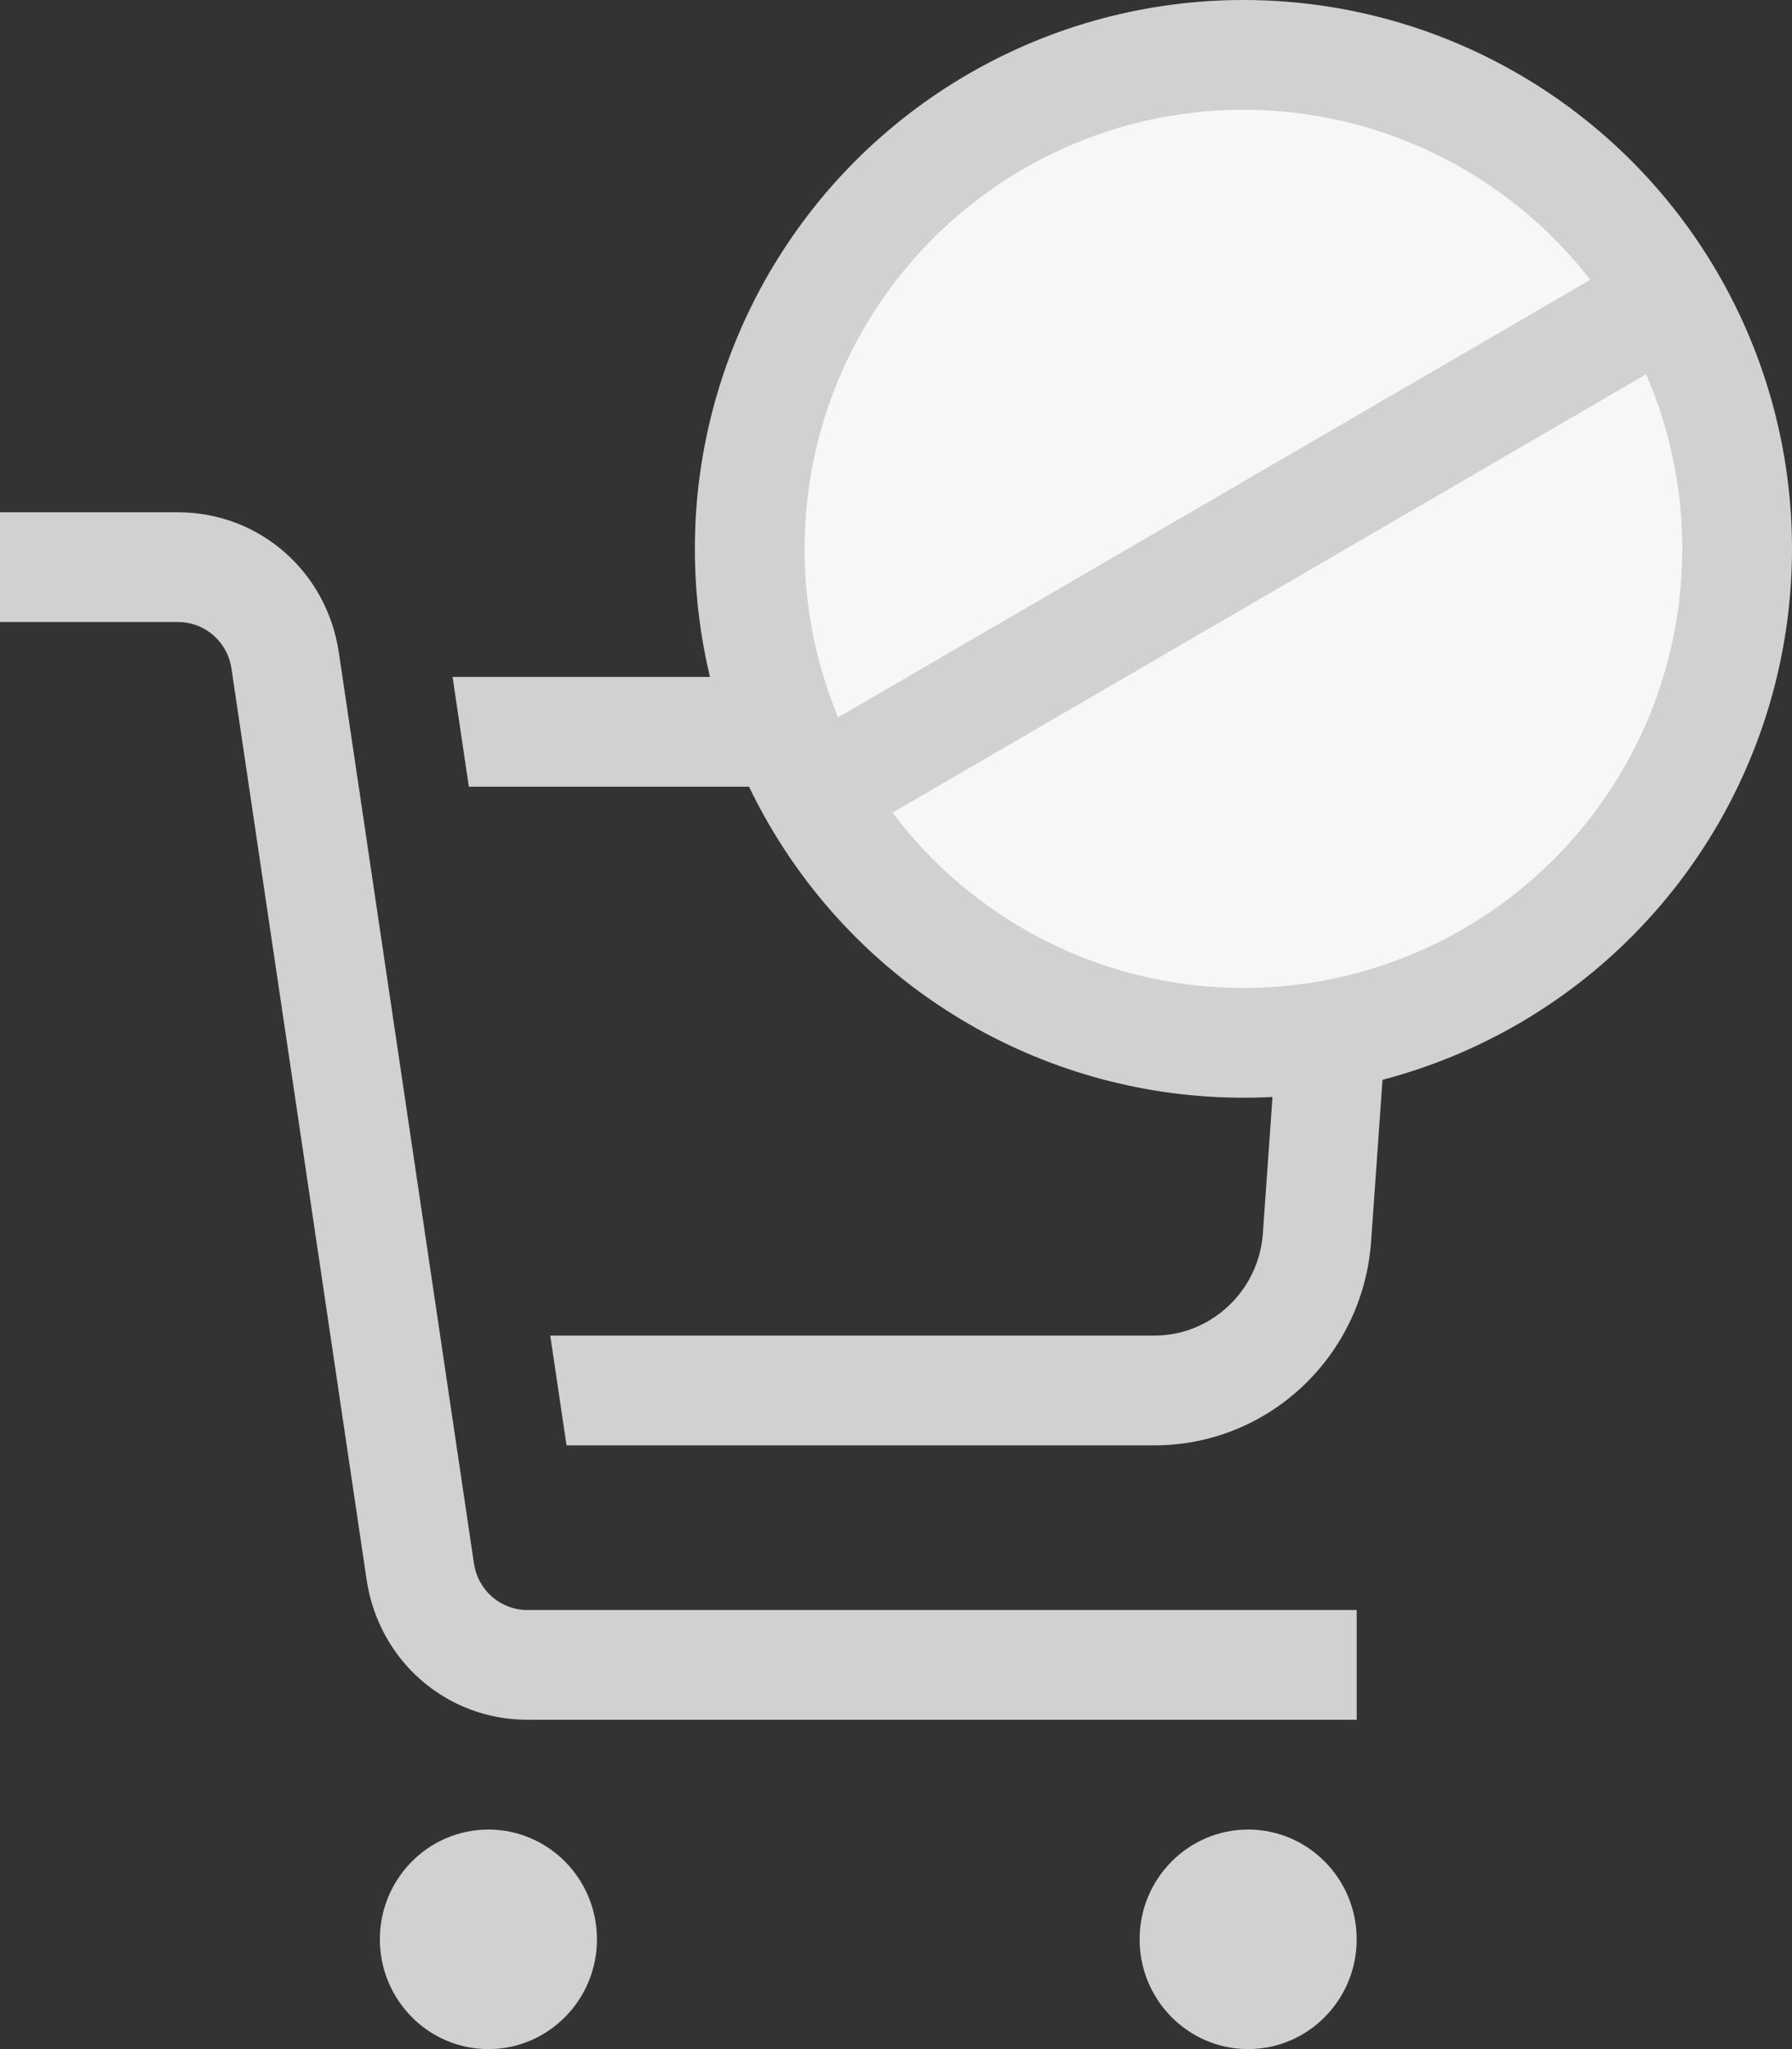 <svg width="49" height="56" viewBox="0 0 49 56" fill="none" xmlns="http://www.w3.org/2000/svg">
<rect x="0" y="0" width="49" height="56" fill="#333333" stroke="none"/>
<path fill-rule="evenodd" clip-rule="evenodd" d="M12.959 42.722L9.265 17.831C8.934 15.611 7.084 14 4.863 14H-4.72069e-05V17H4.863C5.603 17 6.22 17.535 6.33 18.276L10.024 43.167C10.354 45.388 12.205 47 14.426 47H37.097V44H14.426C13.686 44 13.068 43.463 12.959 42.722ZM10.387 53C10.387 51.344 11.717 50 13.355 50C14.993 50 16.323 51.344 16.323 53C16.323 54.656 14.993 56 13.355 56C11.717 56 10.387 54.656 10.387 53ZM31.161 53C31.161 51.344 32.491 50 34.129 50C35.767 50 37.097 51.344 37.097 53C37.097 54.656 35.767 56 34.129 56C32.491 56 31.161 54.656 31.161 53ZM12.82 21.5L12.375 18.5H38.58L37.491 33.928C37.269 37.067 34.684 39.5 31.57 39.5H15.491L15.046 36.5H31.57C33.118 36.5 34.419 35.276 34.531 33.715L35.393 21.5H12.82Z" fill="#d1d1d1"/>
<circle cx="34" cy="15" r="13.5" fill="#f7f7f7" stroke="#d1d1d1" stroke-width="3"/>
<path d="M45 8.5L23.5 21" stroke="#d1d1d1" stroke-width="3"/>
</svg>
